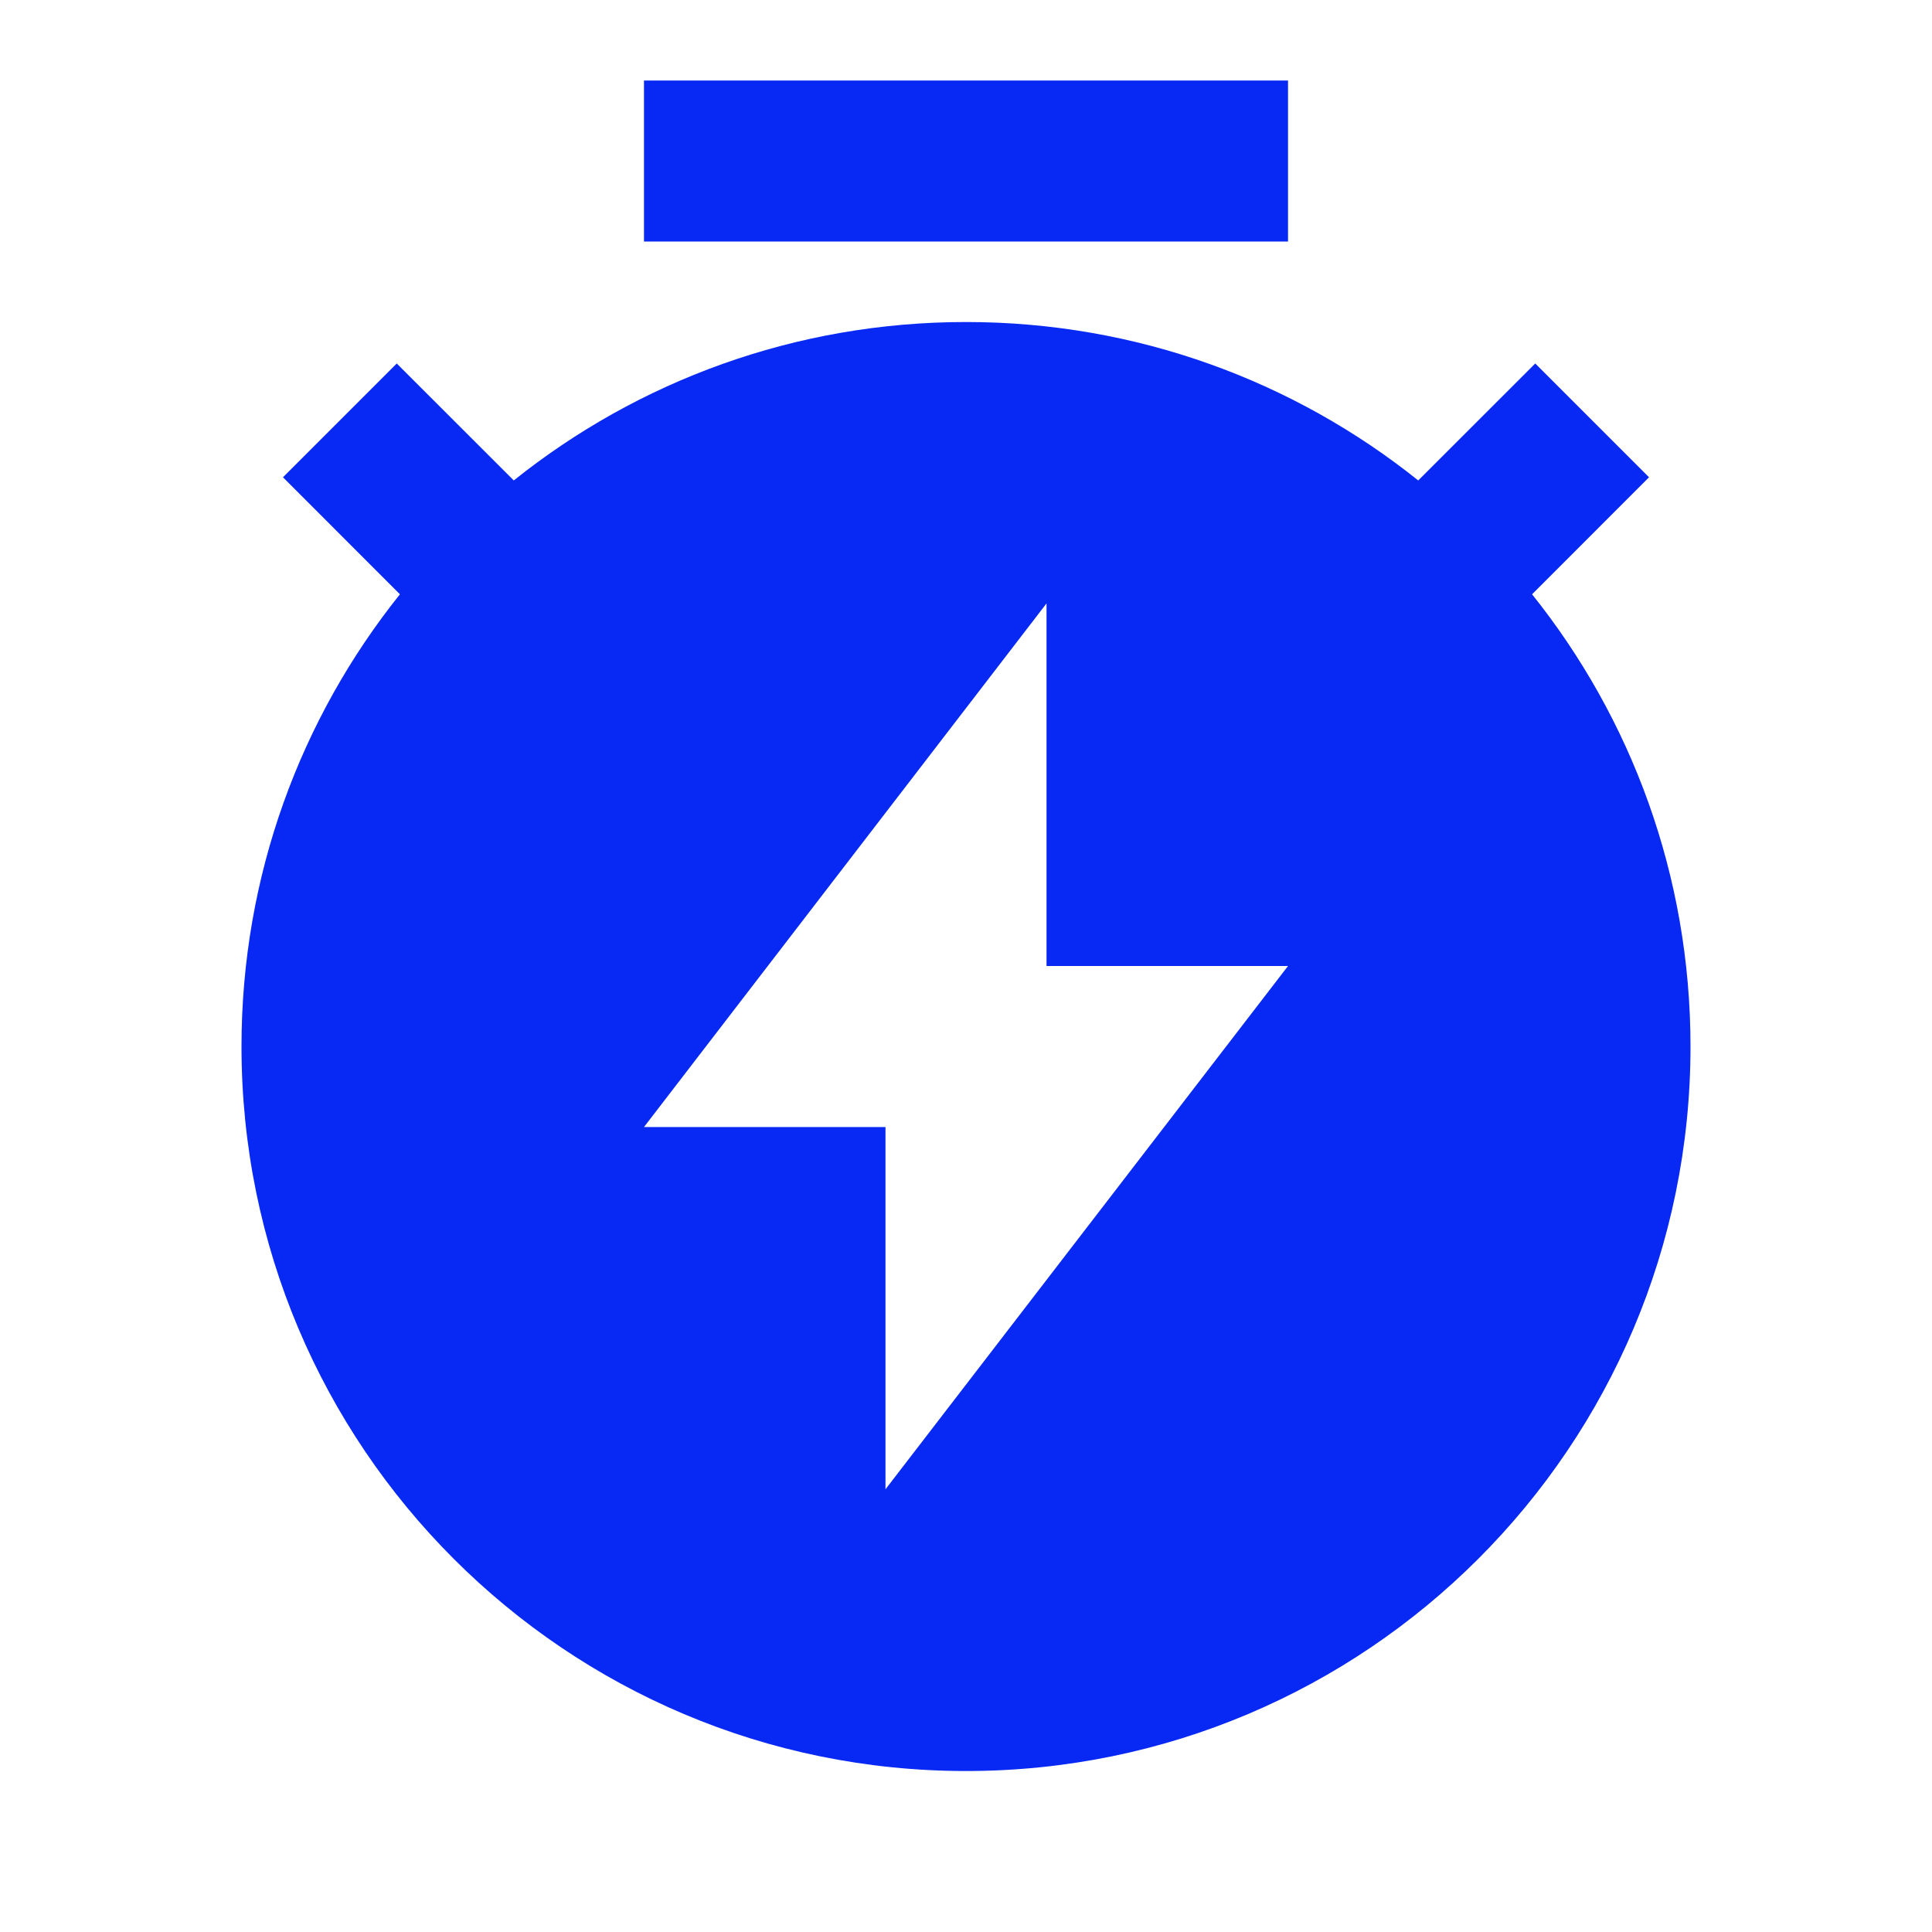 <svg width="28" height="28" viewBox="0 0 28 28" fill="none" xmlns="http://www.w3.org/2000/svg">
<path d="M7.446 6.963C9.242 5.526 11.521 4.667 14 4.667C16.479 4.667 18.758 5.526 20.554 6.963L22.25 5.268L23.899 6.917L22.204 8.613C23.641 10.409 24.5 12.688 24.5 15.167C24.5 20.966 19.799 25.667 14 25.667C8.201 25.667 3.5 20.966 3.5 15.167C3.5 12.688 4.359 10.409 5.796 8.613L4.101 6.917L5.75 5.268L7.446 6.963ZM15.167 14V8.745L9.333 16.334H12.833V21.584L18.667 14H15.167ZM9.333 1.167H18.667V3.5H9.333V1.167Z" fill="#0829F3"/>
</svg>
